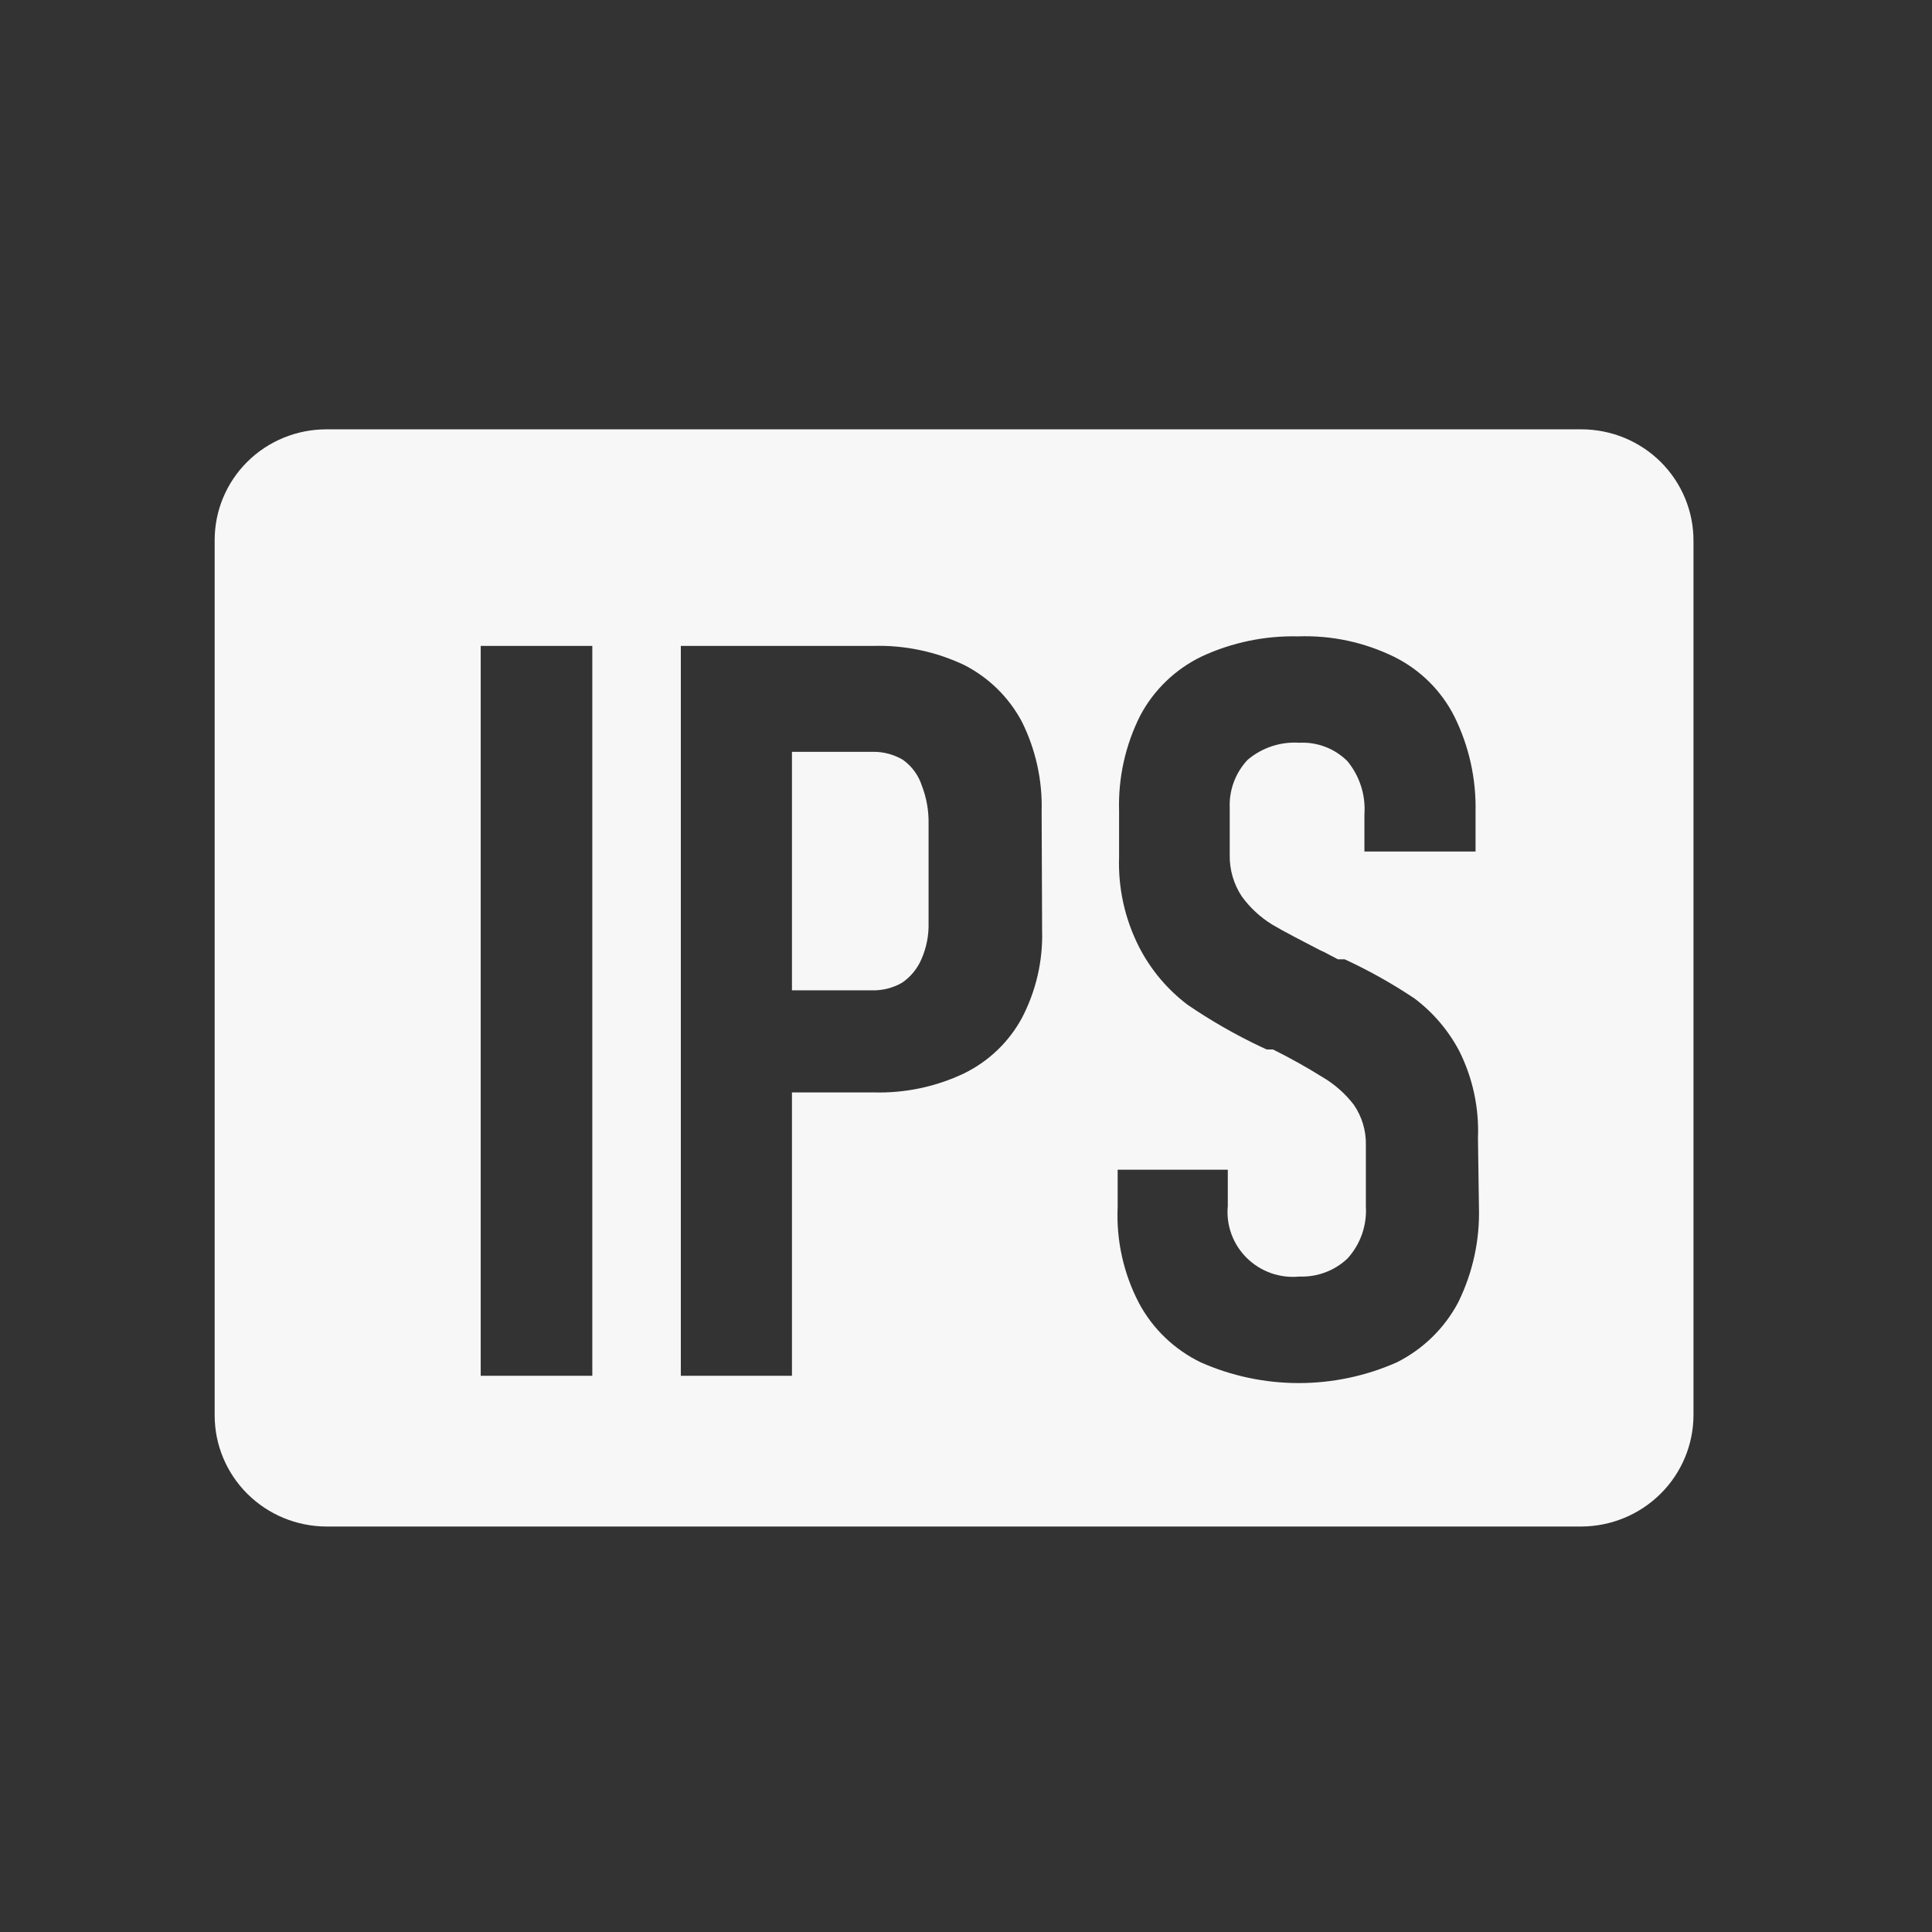 <?xml version="1.0" encoding="utf-8"?>
<svg xmlns="http://www.w3.org/2000/svg" width="81" height="81" viewBox="0 0 81 81" fill="none">
<rect x="0" y="0" width="81" height="81" fill="#333333" stroke="none"/>
<path d="M37.862 31.86C37.479 31.631 37.039 31.514 36.591 31.52H33.203V41.52H36.551C36.996 41.533 37.437 41.422 37.822 41.2C38.178 40.955 38.458 40.616 38.629 40.22C38.843 39.735 38.946 39.209 38.931 38.68V34.54C38.942 33.994 38.846 33.45 38.649 32.94C38.509 32.506 38.233 32.128 37.862 31.86Z" fill="#F6F7F6"/>
<path d="M66.3 18H13.679C12.438 18 11.248 18.489 10.37 19.359C9.493 20.229 9 21.409 9 22.64V59.34C9 60.572 9.492 61.755 10.369 62.628C11.246 63.501 12.436 63.995 13.679 64H66.3C67.545 63.995 68.737 63.502 69.618 62.629C70.498 61.757 70.995 60.574 71 59.34V22.68C71.003 22.066 70.883 21.458 70.648 20.891C70.413 20.323 70.067 19.807 69.631 19.372C69.194 18.937 68.675 18.592 68.104 18.357C67.532 18.121 66.919 18 66.3 18ZM24.833 57.68H20.154V27.08H24.833V57.68ZM43.691 39C43.729 40.278 43.437 41.545 42.844 42.68C42.3 43.684 41.454 44.495 40.423 45C39.242 45.563 37.942 45.837 36.632 45.8H33.203V57.68H28.544V27.08H36.612C37.928 27.043 39.235 27.317 40.423 27.88C41.458 28.408 42.302 29.239 42.844 30.26C43.424 31.428 43.708 32.719 43.671 34.02L43.691 39ZM62.005 50.6C62.047 51.983 61.749 53.356 61.137 54.6C60.563 55.687 59.66 56.568 58.556 57.12C57.264 57.691 55.865 57.986 54.451 57.986C53.037 57.986 51.639 57.691 50.347 57.12C49.234 56.582 48.322 55.706 47.745 54.62C47.104 53.386 46.798 52.007 46.858 50.62V49.04H51.476V50.56C51.438 50.96 51.49 51.363 51.628 51.74C51.766 52.118 51.987 52.46 52.274 52.743C52.562 53.026 52.908 53.243 53.29 53.377C53.672 53.511 54.078 53.56 54.481 53.52C54.852 53.534 55.221 53.474 55.568 53.343C55.914 53.213 56.231 53.014 56.498 52.76C56.765 52.465 56.97 52.12 57.102 51.746C57.233 51.372 57.288 50.975 57.265 50.58V48C57.277 47.402 57.1 46.815 56.761 46.32C56.403 45.853 55.958 45.459 55.45 45.16C54.776 44.74 54.083 44.353 53.372 44H53.11L52.848 43.88C51.781 43.374 50.756 42.785 49.782 42.12C48.938 41.479 48.249 40.659 47.765 39.72C47.163 38.545 46.872 37.237 46.918 35.92V34C46.876 32.614 47.181 31.24 47.805 30C48.377 28.921 49.281 28.052 50.387 27.52C51.648 26.936 53.029 26.648 54.421 26.68C55.817 26.63 57.203 26.926 58.455 27.54C59.545 28.081 60.43 28.959 60.976 30.04C61.59 31.284 61.894 32.656 61.863 34.04V35.7H57.204V34.14C57.26 33.338 57.008 32.545 56.498 31.92C56.237 31.656 55.922 31.45 55.574 31.316C55.227 31.181 54.854 31.121 54.481 31.14C53.688 31.087 52.906 31.346 52.303 31.86C52.052 32.128 51.857 32.443 51.729 32.786C51.601 33.129 51.542 33.494 51.557 33.86V35.86C51.548 36.47 51.724 37.069 52.061 37.58C52.403 38.052 52.834 38.453 53.332 38.76C53.836 39.06 54.542 39.42 55.349 39.84C55.474 39.892 55.595 39.952 55.712 40.02L56.095 40.22H56.377C57.394 40.689 58.372 41.238 59.302 41.86C60.083 42.447 60.723 43.199 61.178 44.06C61.747 45.195 62.017 46.454 61.964 47.72L62.005 50.6Z" fill="#F6F7F6"/>
</svg>